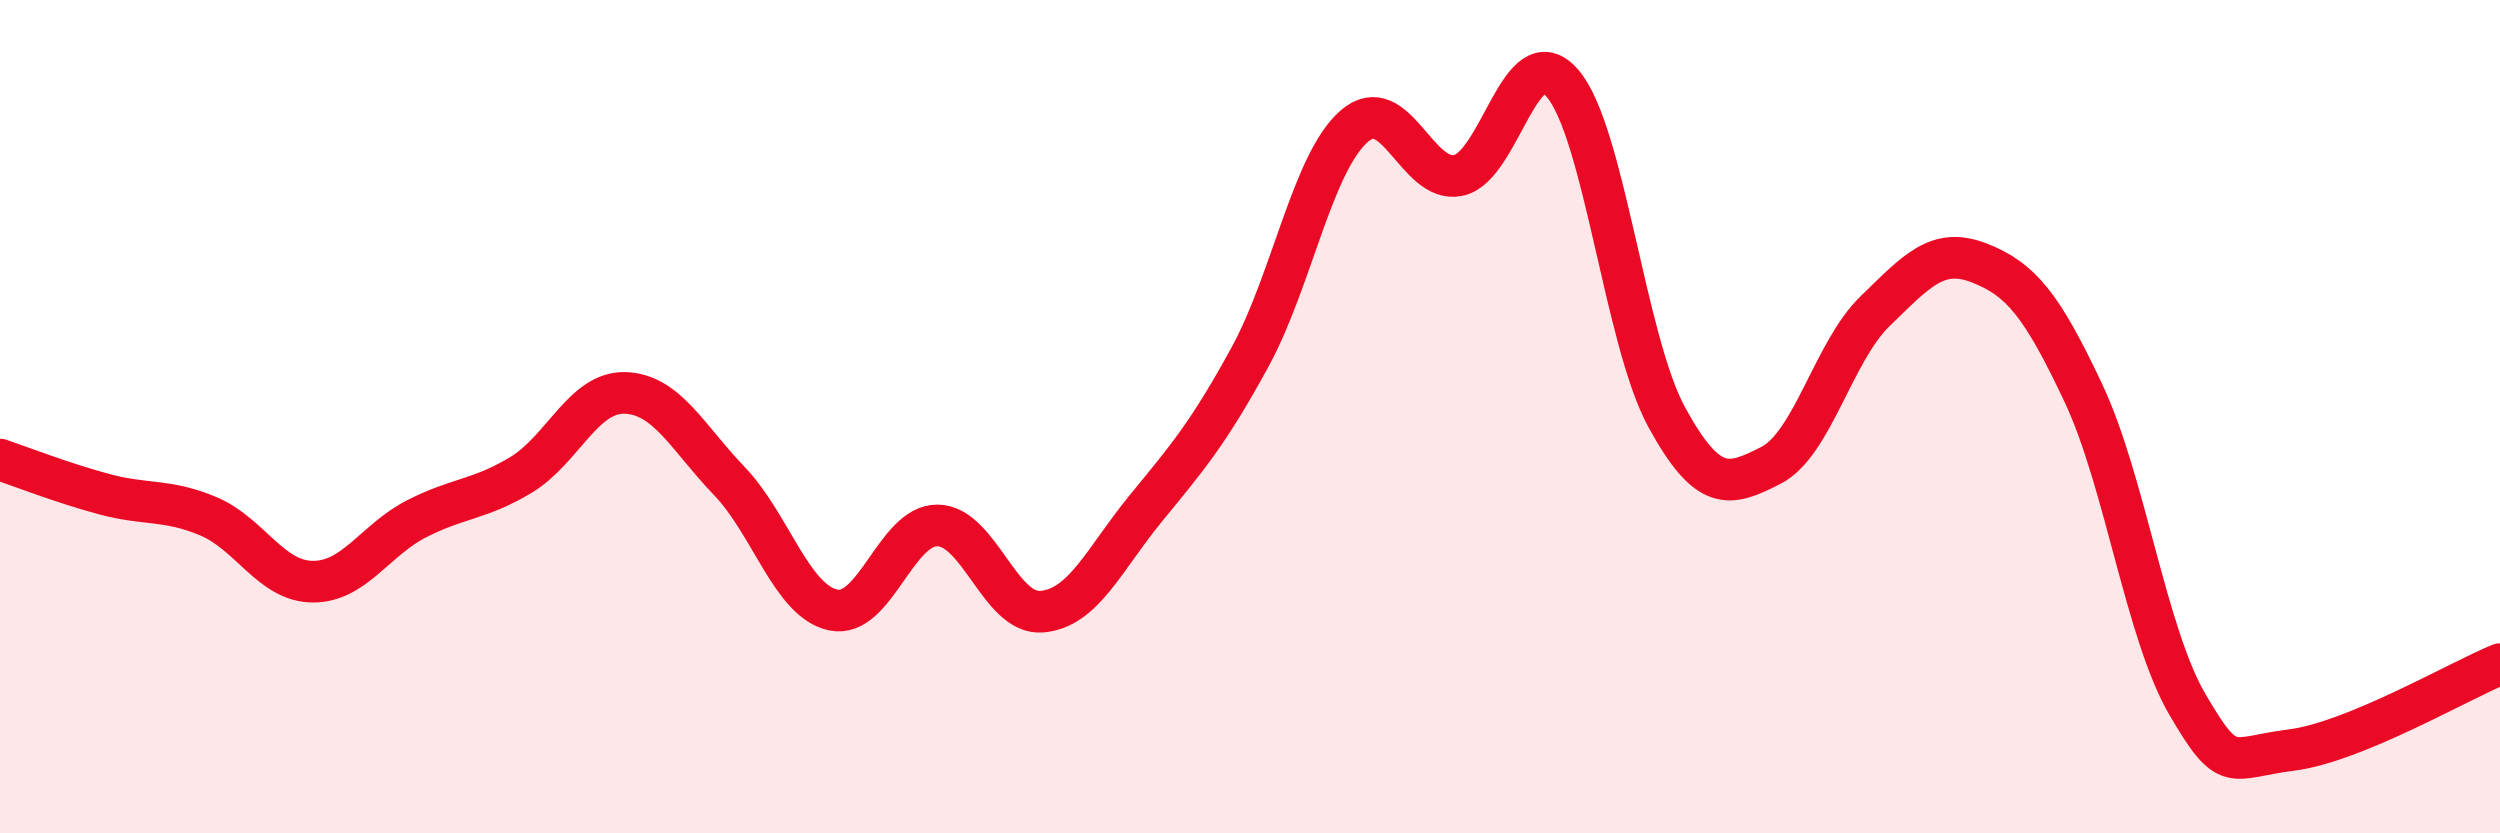 
    <svg width="60" height="20" viewBox="0 0 60 20" xmlns="http://www.w3.org/2000/svg">
      <path
        d="M 0,11.03 C 0.5,11.2 1.5,11.59 2.5,11.86 C 3.5,12.13 4,11.97 5,12.39 C 6,12.81 6.5,13.95 7.5,13.96 C 8.5,13.97 9,12.96 10,12.45 C 11,11.94 11.5,12 12.5,11.4 C 13.5,10.8 14,9.4 15,9.43 C 16,9.46 16.5,10.5 17.5,11.54 C 18.5,12.58 19,14.43 20,14.64 C 21,14.85 21.5,12.6 22.5,12.61 C 23.5,12.62 24,14.76 25,14.68 C 26,14.6 26.5,13.42 27.5,12.2 C 28.5,10.98 29,10.4 30,8.57 C 31,6.74 31.5,3.9 32.5,3.03 C 33.5,2.16 34,4.42 35,4.21 C 36,4 36.5,0.84 37.5,2 C 38.5,3.16 39,8.18 40,10.01 C 41,11.84 41.5,11.68 42.5,11.17 C 43.5,10.66 44,8.44 45,7.47 C 46,6.5 46.5,5.92 47.5,6.31 C 48.5,6.7 49,7.31 50,9.43 C 51,11.55 51.5,15.2 52.5,16.91 C 53.5,18.62 53.5,18.19 55,18 C 56.5,17.81 59,16.35 60,15.94L60 20L0 20Z"
        fill="#EB0A25"
        opacity="0.1"
        stroke-linecap="round"
        stroke-linejoin="round"
      />
      <path
        d="M 0,11.03 C 0.5,11.2 1.5,11.59 2.5,11.86 C 3.5,12.13 4,11.97 5,12.39 C 6,12.81 6.5,13.95 7.5,13.96 C 8.5,13.97 9,12.96 10,12.45 C 11,11.94 11.5,12 12.5,11.4 C 13.5,10.8 14,9.4 15,9.43 C 16,9.46 16.5,10.5 17.5,11.54 C 18.5,12.58 19,14.43 20,14.64 C 21,14.85 21.5,12.6 22.5,12.61 C 23.5,12.62 24,14.76 25,14.68 C 26,14.6 26.5,13.42 27.5,12.2 C 28.5,10.98 29,10.4 30,8.57 C 31,6.74 31.5,3.9 32.5,3.03 C 33.5,2.16 34,4.42 35,4.21 C 36,4 36.5,0.84 37.5,2 C 38.5,3.16 39,8.18 40,10.01 C 41,11.84 41.5,11.68 42.5,11.17 C 43.5,10.66 44,8.44 45,7.47 C 46,6.5 46.5,5.92 47.5,6.31 C 48.5,6.7 49,7.31 50,9.43 C 51,11.55 51.5,15.2 52.5,16.91 C 53.5,18.62 53.5,18.19 55,18 C 56.5,17.81 59,16.35 60,15.94"
        stroke="#EB0A25"
        stroke-width="1"
        fill="none"
        stroke-linecap="round"
        stroke-linejoin="round"
      />
    </svg>
  